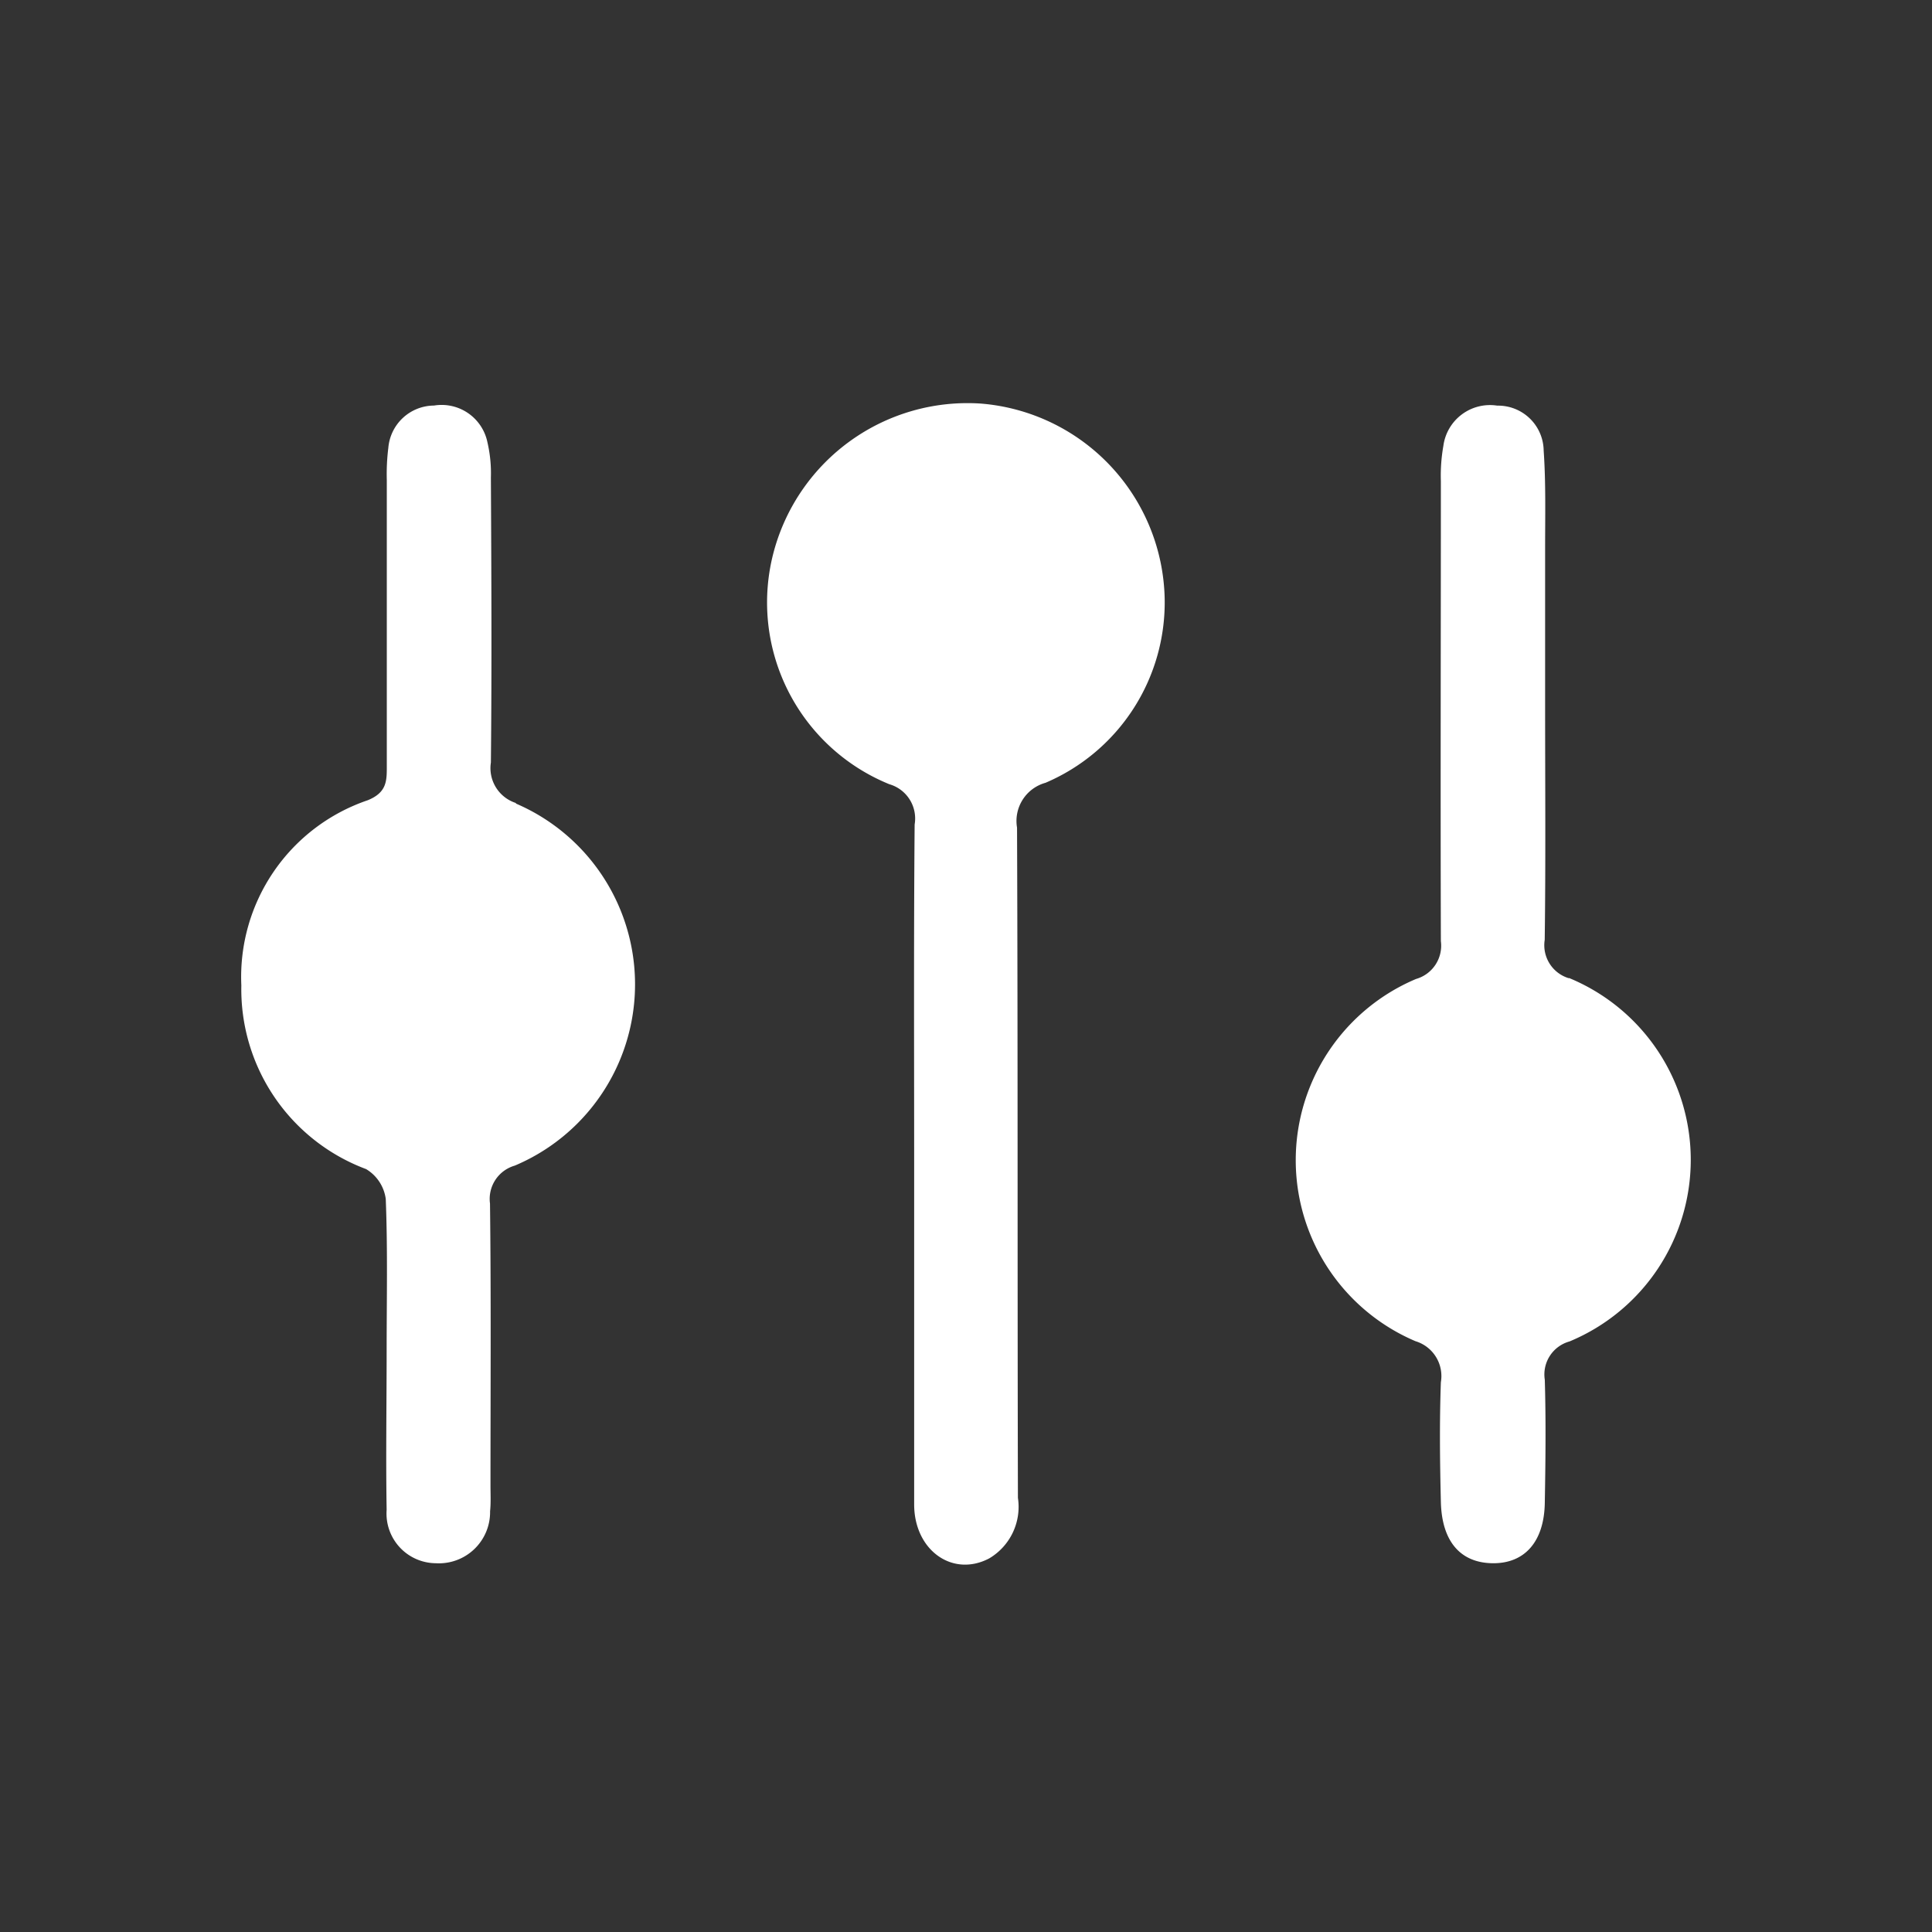   <svg xmlns="http://www.w3.org/2000/svg" width="24" height="24">
    <rect width="100%" height="100%" fill="#333333" stroke="none"/>
    <g data-name="Grupo 14303" fill="#ffffff">
      <path
        data-name="Caminho 1924"
        d="M12.18 5.013a2.492 2.492 0 0 0-2.565 1.829 2.437 2.437 0 0 0 1.433 2.9.443.443 0 0 1 .314.5c-.012 1.394-.006 2.789-.006 4.183v4.263c0 .571.479.911.934.67a.744.744 0 0 0 .355-.751c-.007-2.775 0-5.551-.011-8.326a.492.492 0 0 1 .354-.557 2.436 2.436 0 0 0 1.48-2.288 2.483 2.483 0 0 0-2.288-2.423Z"
      />
      <path
        data-name="Caminho 1925"
        d="M6.414 9.977a.455.455 0 0 1-.316-.505c.012-1.18.006-2.36 0-3.541a1.7 1.7 0 0 0-.043-.437.581.581 0 0 0-.664-.456.573.573 0 0 0-.567.525 2.628 2.628 0 0 0-.019.4v3.541c0 .189.007.338-.237.437a2.318 2.318 0 0 0-1.57 2.3 2.385 2.385 0 0 0 1.55 2.282.511.511 0 0 1 .244.371c.025.629.011 1.26.011 1.891 0 .657-.011 1.315 0 1.971a.617.617 0 0 0 .61.663.636.636 0 0 0 .675-.646c.011-.106.005-.214.005-.322 0-1.167.008-2.334-.006-3.5a.43.43 0 0 1 .307-.471 2.444 2.444 0 0 0 .01-4.5Z"
      />
      <path
        data-name="Caminho 1926"
        d="M19.489 12.152a.428.428 0 0 1-.3-.477c.013-.965.005-1.931.005-2.9V6.804c0-.4.01-.806-.018-1.206a.566.566 0 0 0-.577-.559.584.584 0 0 0-.669.5 2.121 2.121 0 0 0-.031.439c0 1.9-.006 3.809 0 5.713a.43.43 0 0 1-.308.47 2.443 2.443 0 0 0-.007 4.5.452.452 0 0 1 .315.509c-.018.5-.012.992 0 1.488s.248.757.644.761.639-.266.647-.75c.009-.509.015-1.02 0-1.529a.425.425 0 0 1 .307-.476 2.443 2.443 0 0 0-.006-4.515Z"
      />
    </g>
    <path data-name="Caminho 1927" d="M24 0H0v24h24Z" fill="none" />
  </svg>

